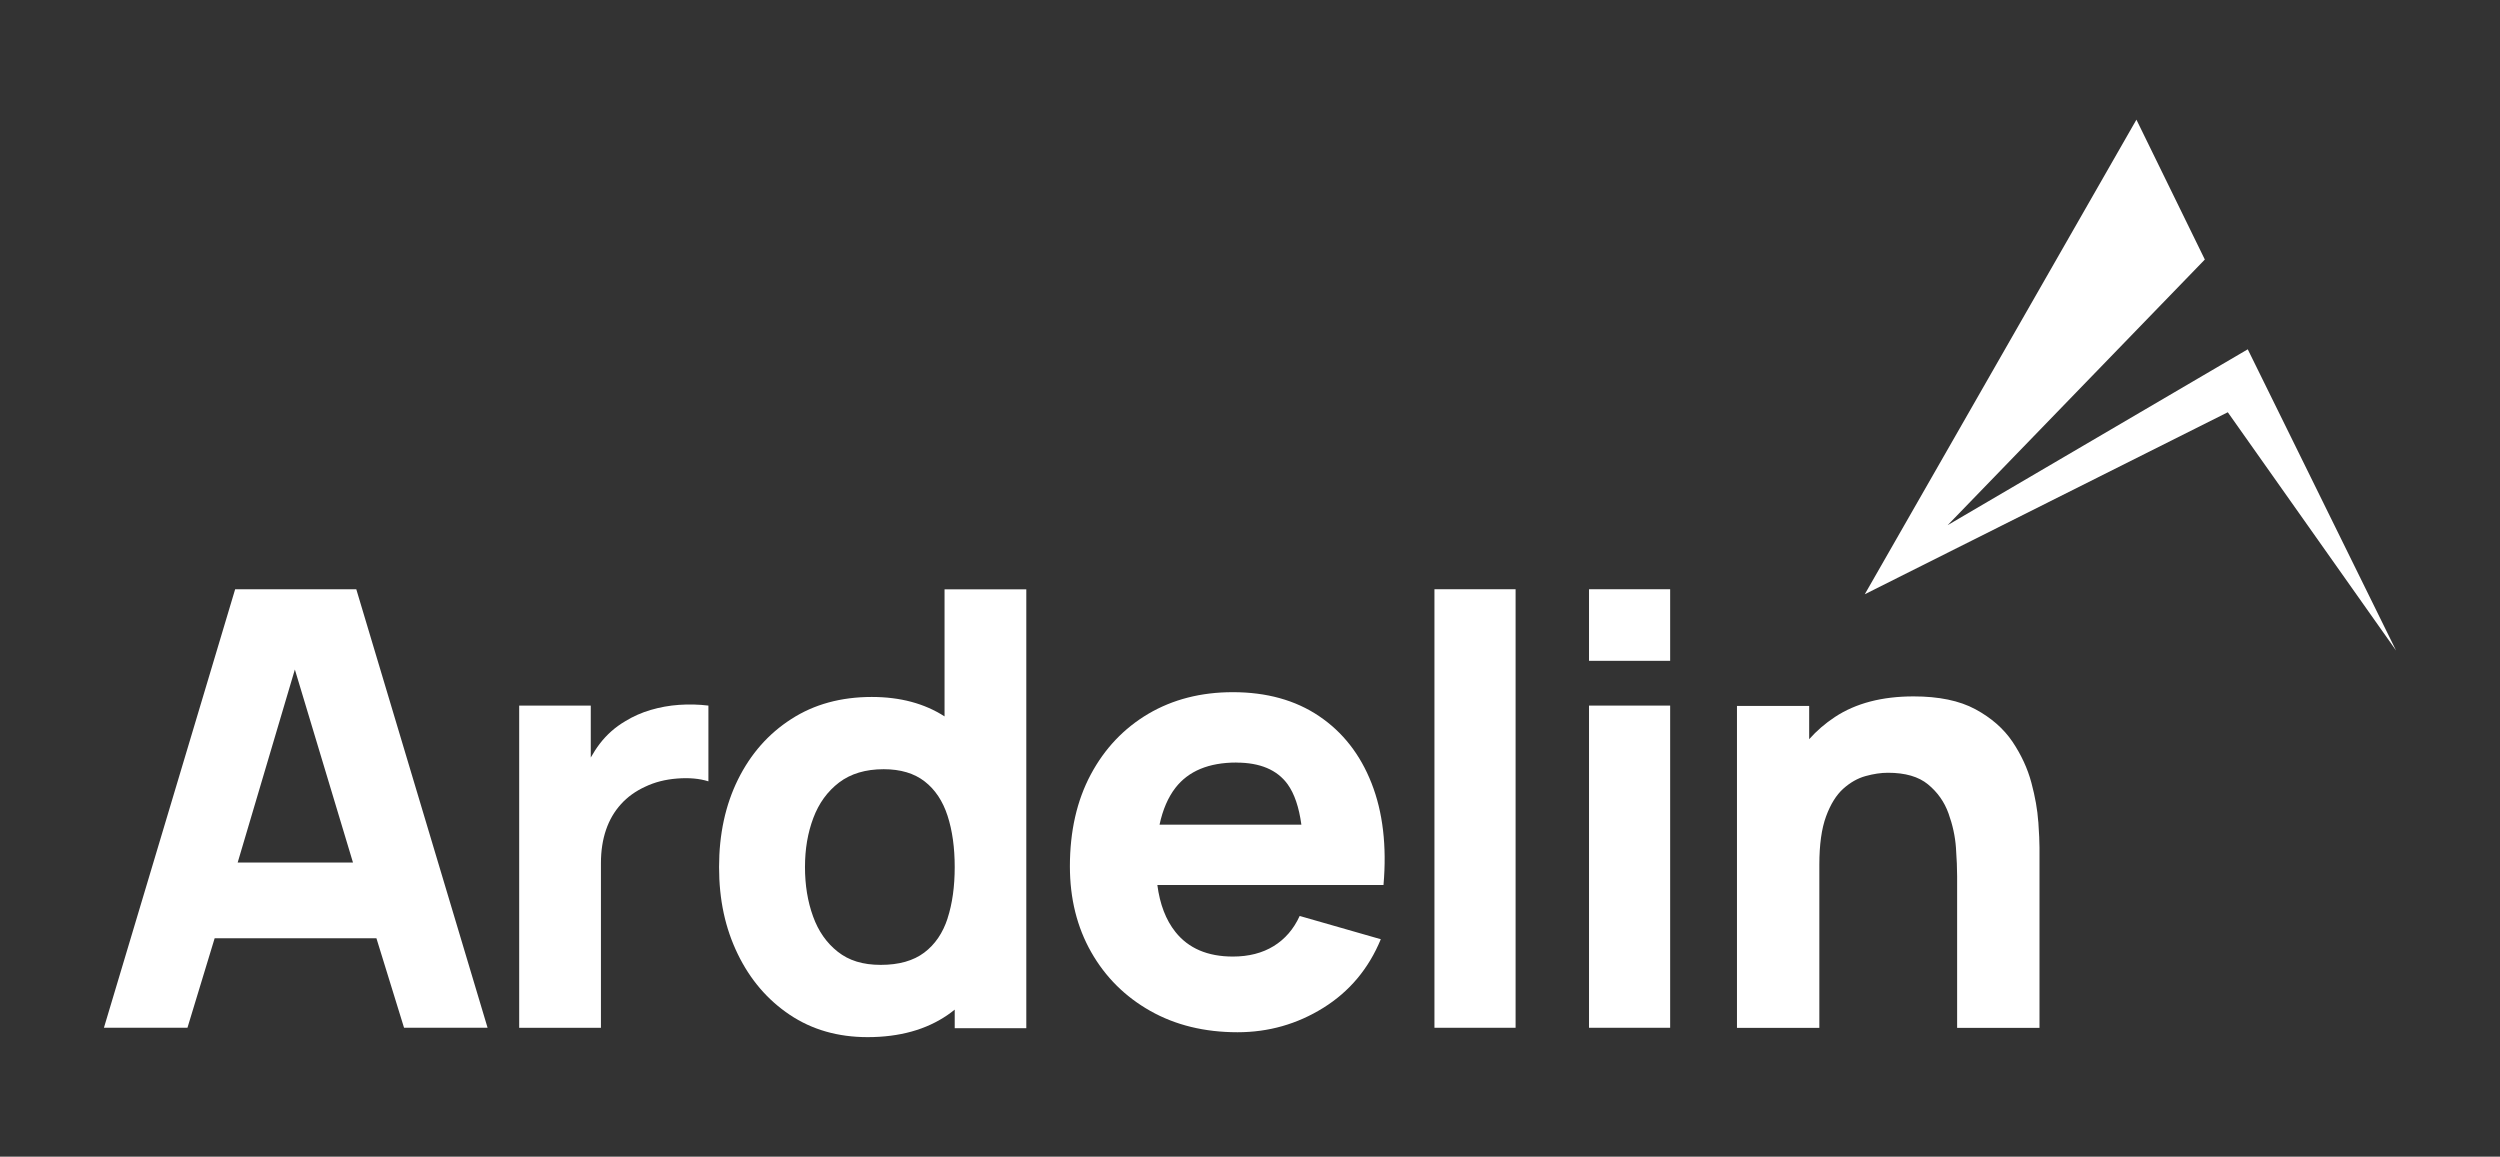 <?xml version="1.0" encoding="UTF-8"?>
<svg id="Layer_1" data-name="Layer 1" xmlns="http://www.w3.org/2000/svg" viewBox="0 0 408.24 188.88">
  <rect x="0" y="0" width="408.24" height="188.88" fill="#333333" stroke="none"/>
  <defs>
    <style>
      .cls-1 {
        fill: #fff;
      }
    </style>
  </defs>
  <g>
    <path class="cls-1" d="M38.4,96.22l-21.43,71.61h13.64l4.44-14.61h26.42l4.51,14.61h13.64l-21.44-71.61h-19.78ZM38.81,140.85l9.34-31.52,9.49,31.52h-18.83Z"/>
    <path class="cls-1" d="M110.89,115.1c-1.59.11-3.13.39-4.63.83-1.49.44-2.87,1.05-4.14,1.83-1.66.97-3.05,2.21-4.19,3.7-.54.71-1.02,1.46-1.46,2.24v-8.48h-11.69v52.61h13.35v-26.89c0-2.01.28-3.82.83-5.43.55-1.61,1.36-3,2.44-4.19,1.07-1.19,2.39-2.13,3.95-2.85,1.56-.75,3.3-1.19,5.24-1.34,1.93-.15,3.63,0,5.09.46v-12.37c-1.59-.19-3.18-.23-4.77-.12Z"/>
    <path class="cls-1" d="M154.25,116.99c-3.28-2.11-7.23-3.18-11.89-3.18-5.03,0-9.42,1.2-13.15,3.61-3.74,2.4-6.63,5.69-8.7,9.87-2.06,4.17-3.09,8.94-3.09,14.3s1.01,9.99,3.04,14.18c2.03,4.19,4.86,7.5,8.5,9.94,3.64,2.44,7.88,3.65,12.71,3.65,5.23,0,9.6-1.22,13.11-3.65.39-.27.76-.55,1.12-.84v3.03h11.69v-71.66h-13.35v20.76ZM154.74,149.96c-.78,2.4-2.05,4.27-3.82,5.6-1.77,1.33-4.13,2-7.09,2s-5.2-.71-7.02-2.14c-1.82-1.43-3.17-3.35-4.04-5.77-.88-2.42-1.32-5.11-1.32-8.06s.45-5.59,1.36-8.01c.91-2.42,2.31-4.35,4.21-5.8,1.9-1.44,4.33-2.17,7.28-2.17,2.76,0,4.99.67,6.7,2,1.71,1.33,2.95,3.2,3.73,5.6.78,2.4,1.17,5.2,1.17,8.38s-.39,5.98-1.17,8.38Z"/>
    <path class="cls-1" d="M215.39,116.93c-3.87-2.6-8.56-3.9-14.08-3.9-5.2,0-9.79,1.18-13.79,3.53-3.99,2.36-7.13,5.66-9.4,9.91-2.27,4.25-3.41,9.26-3.41,15,0,5.26,1.16,9.93,3.48,14.01,2.32,4.08,5.54,7.28,9.65,9.6,4.11,2.32,8.86,3.48,14.25,3.48,5.07,0,9.74-1.33,14.01-3.99,4.27-2.66,7.4-6.4,9.38-11.2l-13.25-3.8c-.97,2.14-2.39,3.78-4.24,4.92-1.85,1.14-4.08,1.71-6.67,1.71-4.12,0-7.25-1.34-9.38-4.02-1.56-1.96-2.54-4.52-2.95-7.67h36.93c.55-6.37-.1-11.9-1.95-16.61-1.85-4.71-4.71-8.36-8.57-10.96ZM201.9,124.53c3.86,0,6.65,1.18,8.36,3.53,1.12,1.55,1.86,3.76,2.25,6.6h-23.16c.52-2.43,1.38-4.44,2.6-6.02,2.13-2.74,5.45-4.12,9.96-4.12Z"/>
    <rect class="cls-1" x="234.24" y="96.22" width="13.25" height="71.61"/>
    <rect class="cls-1" x="259.48" y="96.22" width="13.25" height="11.69"/>
    <rect class="cls-1" x="259.48" y="115.22" width="13.25" height="52.61"/>
    <path class="cls-1" d="M332.84,134.18c-.13-1.92-.5-4.04-1.12-6.36-.62-2.32-1.65-4.55-3.09-6.7-1.45-2.14-3.47-3.91-6.07-5.31-2.6-1.4-5.96-2.09-10.08-2.09-5.16,0-9.44,1.12-12.84,3.36-1.6,1.05-3,2.27-4.21,3.63v-5.43h-11.79v52.57s13.45,0,13.45,0v-26.65c0-3.28.37-5.91,1.1-7.89s1.66-3.48,2.8-4.51c1.14-1.02,2.35-1.71,3.65-2.07,1.3-.36,2.52-.54,3.65-.54,2.83,0,5.01.63,6.55,1.9,1.54,1.27,2.66,2.84,3.34,4.73.68,1.88,1.09,3.76,1.22,5.63.13,1.87.19,3.4.19,4.6v24.8s13.45,0,13.45,0v-29.47c0-.88-.06-2.27-.19-4.19Z"/>
  </g>
  <polygon class="cls-1" points="348.87 19.54 304.51 97.04 363.79 67.32 391.27 106.23 367.05 57.04 318.04 85.76 360.04 42.38 348.87 19.54"/>
</svg>